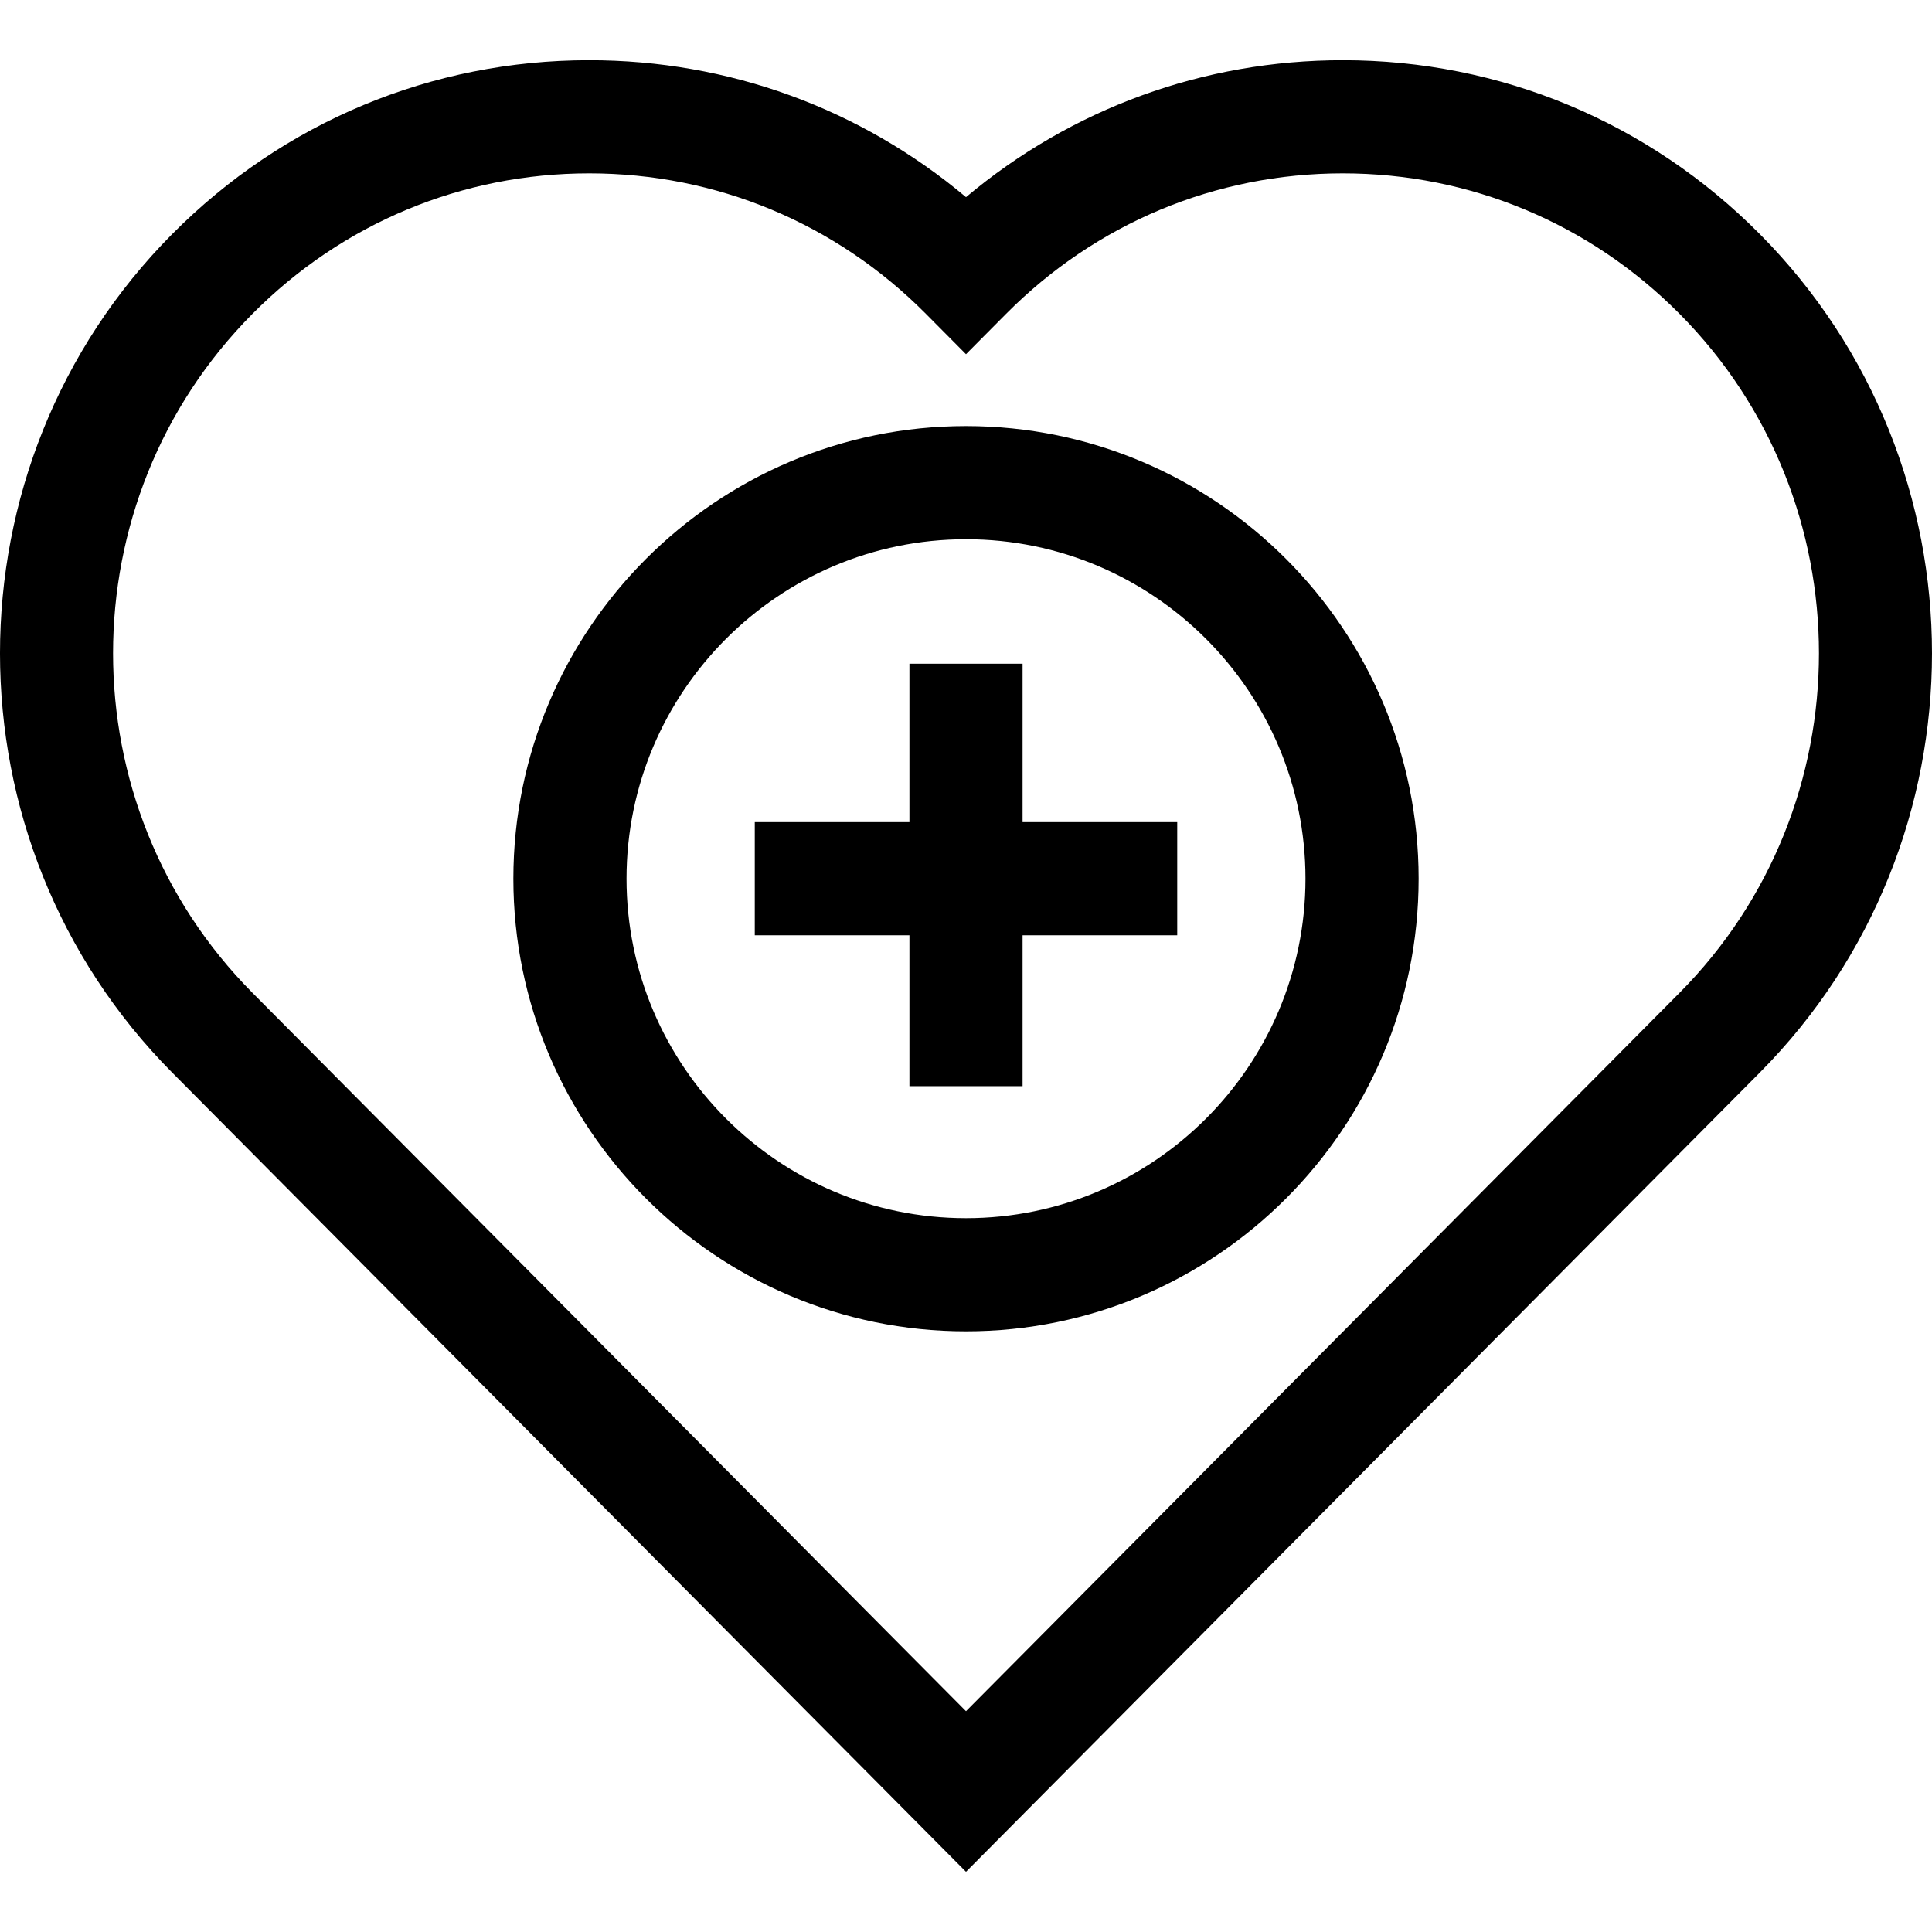 <?xml version="1.0" encoding="UTF-8"?> <svg xmlns="http://www.w3.org/2000/svg" xmlns:xlink="http://www.w3.org/1999/xlink" version="1.1" id="Capa_1" x="0px" y="0px" viewBox="0 0 512 512" style="enable-background:new 0 0 512 512;" xml:space="preserve"><g><g><path d="M466.363,62.027c-29.51-29.711-68.753-46.073-110.501-46.073c-36.911,0-71.863,12.79-99.862,36.289 c-28-23.5-62.952-36.289-99.863-36.289c-41.747,0-80.989,16.362-110.501,46.074c-60.85,61.266-60.85,160.954,0,222.221 L256,496.047l210.363-211.8C527.212,222.981,527.212,123.294,466.363,62.027z M445.086,263.115L256,453.491L66.915,263.115 c-49.276-49.614-49.276-130.343,0-179.956c23.837-24.001,55.526-37.218,89.223-37.218c33.697,0,65.386,13.218,89.224,37.218 L256,93.87l10.639-10.711c23.838-24.001,55.526-37.218,89.224-37.218c33.698,0,65.386,13.218,89.224,37.218 C494.363,132.773,494.363,213.502,445.086,263.115z"></path></g></g><g><g><path d="M256,112.914c-66.141,0-119.952,53.81-119.952,119.952S189.859,352.818,256,352.818 c66.141,0,119.952-53.81,119.952-119.952S322.142,112.914,256,112.914z M256,322.83c-49.606,0-89.964-40.358-89.964-89.964 s40.358-89.964,89.964-89.964c49.606,0,89.964,40.358,89.964,89.964S305.607,322.83,256,322.83z"></path></g></g><g><g><polygon points="270.994,217.872 270.994,175.889 241.007,175.889 241.007,217.872 200.023,217.872 200.023,247.86 241.007,247.86 241.007,287.844 270.994,287.844 270.994,247.86 311.978,247.86 311.978,217.872 "></polygon></g></g></svg> 